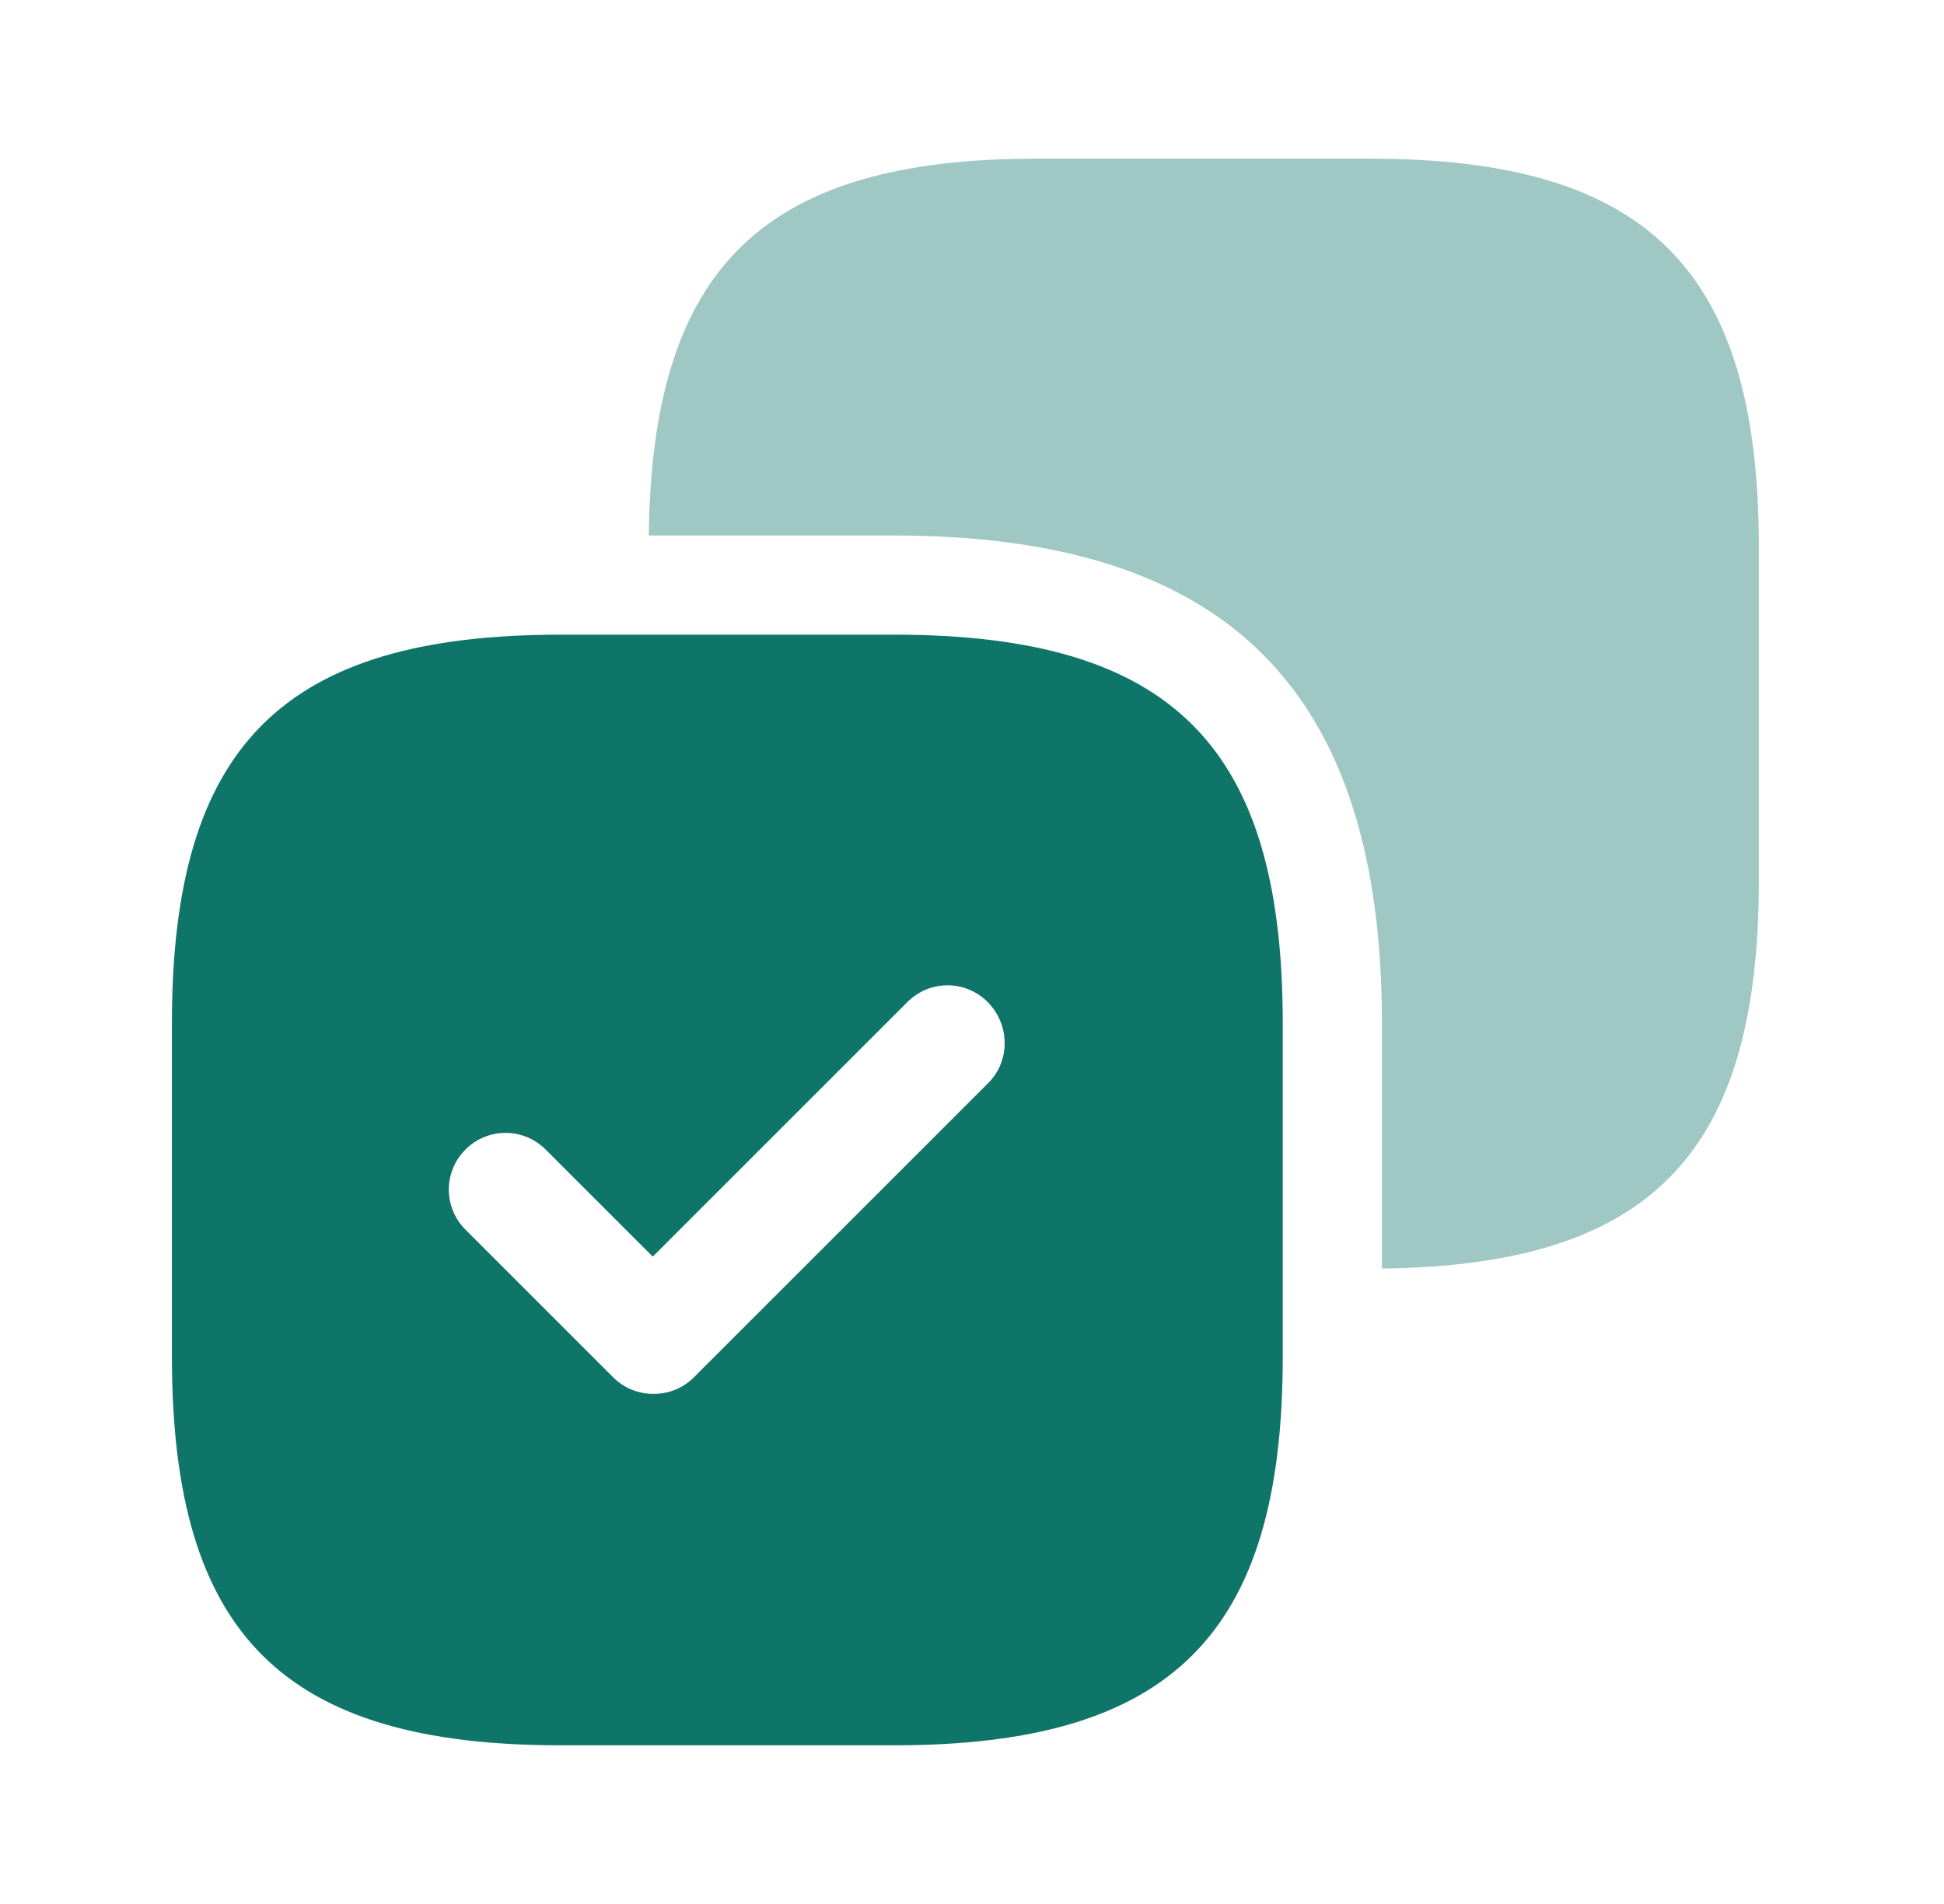<svg width="49" height="48" viewBox="0 0 49 48" fill="none" xmlns="http://www.w3.org/2000/svg">
<g id="vuesax/bulk/copy-success">
<g id="copy-success">
<path id="Vector" opacity="0.4" d="M34.533 4H26.133C19.233 4 16.433 6.74 16.353 13.5H22.533C30.933 13.5 34.833 17.4 34.833 25.8V31.98C41.593 31.9 44.333 29.1 44.333 22.2V13.8C44.333 6.8 41.533 4 34.533 4Z" fill="#107569"/>
<path id="Vector_2" d="M22.533 16H14.133C7.133 16 4.333 18.8 4.333 25.8V34.2C4.333 41.2 7.133 44 14.133 44H22.533C29.533 44 32.333 41.2 32.333 34.2V25.8C32.333 18.8 29.533 16 22.533 16ZM24.913 27.3L17.493 34.72C17.213 35 16.853 35.14 16.473 35.14C16.093 35.14 15.733 35 15.453 34.72L11.733 31C11.173 30.44 11.173 29.54 11.733 28.98C12.293 28.42 13.193 28.42 13.753 28.98L16.453 31.68L22.873 25.26C23.433 24.7 24.333 24.7 24.893 25.26C25.453 25.82 25.473 26.74 24.913 27.3Z" fill="#107569"/>
</g>
</g>
</svg>
